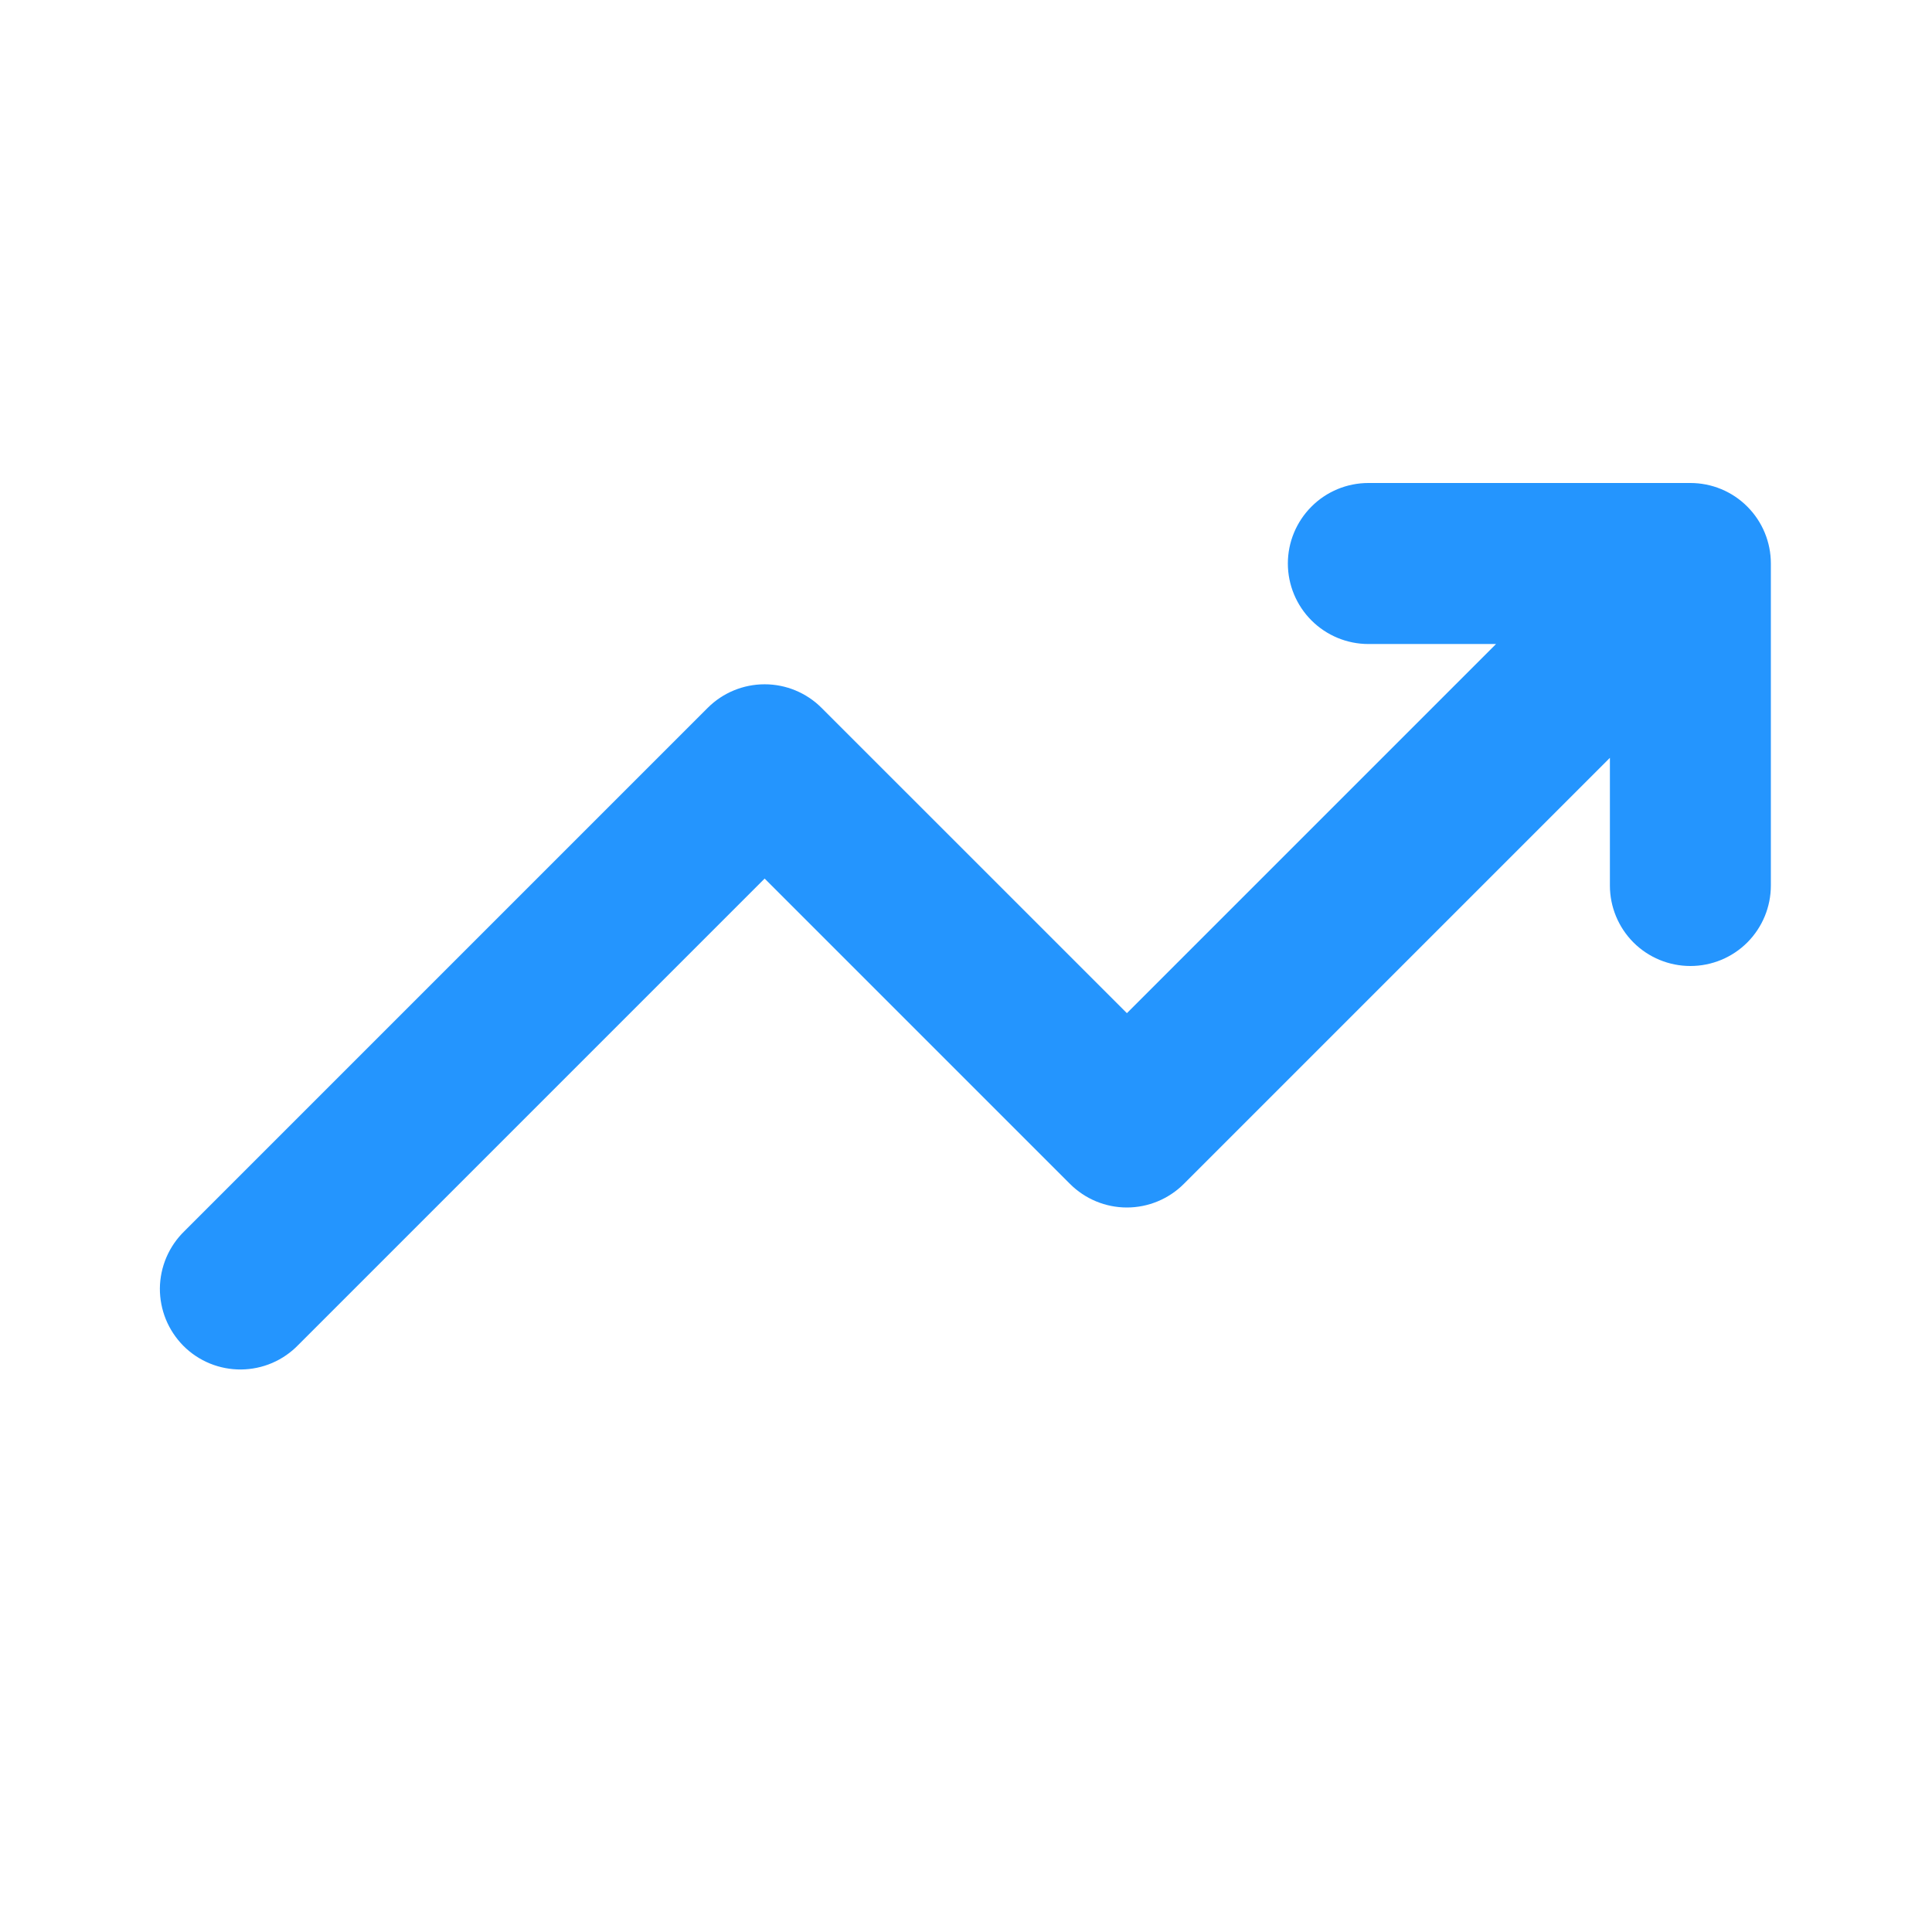<svg width="32" height="32" viewBox="0 0 32 32" fill="none" xmlns="http://www.w3.org/2000/svg">
<g clip-path="url(#clip0_4913_25120)">
<path d="M22.665 8C22.311 8 21.972 8.14 21.722 8.391C21.472 8.641 21.331 8.98 21.331 9.333C21.331 9.687 21.472 10.026 21.722 10.276C21.972 10.526 22.311 10.667 22.665 10.667H24.779L18.665 16.781L13.607 11.724C13.357 11.474 13.018 11.334 12.665 11.334C12.311 11.334 11.972 11.474 11.722 11.724L3.055 20.391C2.928 20.514 2.827 20.661 2.757 20.823C2.687 20.986 2.65 21.161 2.648 21.338C2.647 21.515 2.681 21.691 2.748 21.855C2.815 22.018 2.914 22.167 3.039 22.293C3.164 22.418 3.313 22.517 3.477 22.584C3.641 22.651 3.816 22.684 3.993 22.683C4.17 22.681 4.345 22.645 4.508 22.575C4.671 22.505 4.818 22.403 4.941 22.276L12.665 14.552L17.722 19.609C17.972 19.859 18.311 20 18.665 20C19.018 20 19.358 19.859 19.608 19.609L26.665 12.552V14.667C26.665 15.02 26.805 15.359 27.055 15.61C27.305 15.86 27.645 16 27.998 16C28.352 16 28.691 15.86 28.941 15.61C29.191 15.359 29.331 15.02 29.331 14.667V9.333C29.331 8.98 29.191 8.641 28.941 8.391C28.691 8.14 28.352 8 27.998 8H22.665Z" fill="#2495FE"/>
</g>
<defs>
<clipPath id="clip0_4913_25120">
<rect width="32" height="32" fill="white"/>
</clipPath>
</defs>
</svg>
